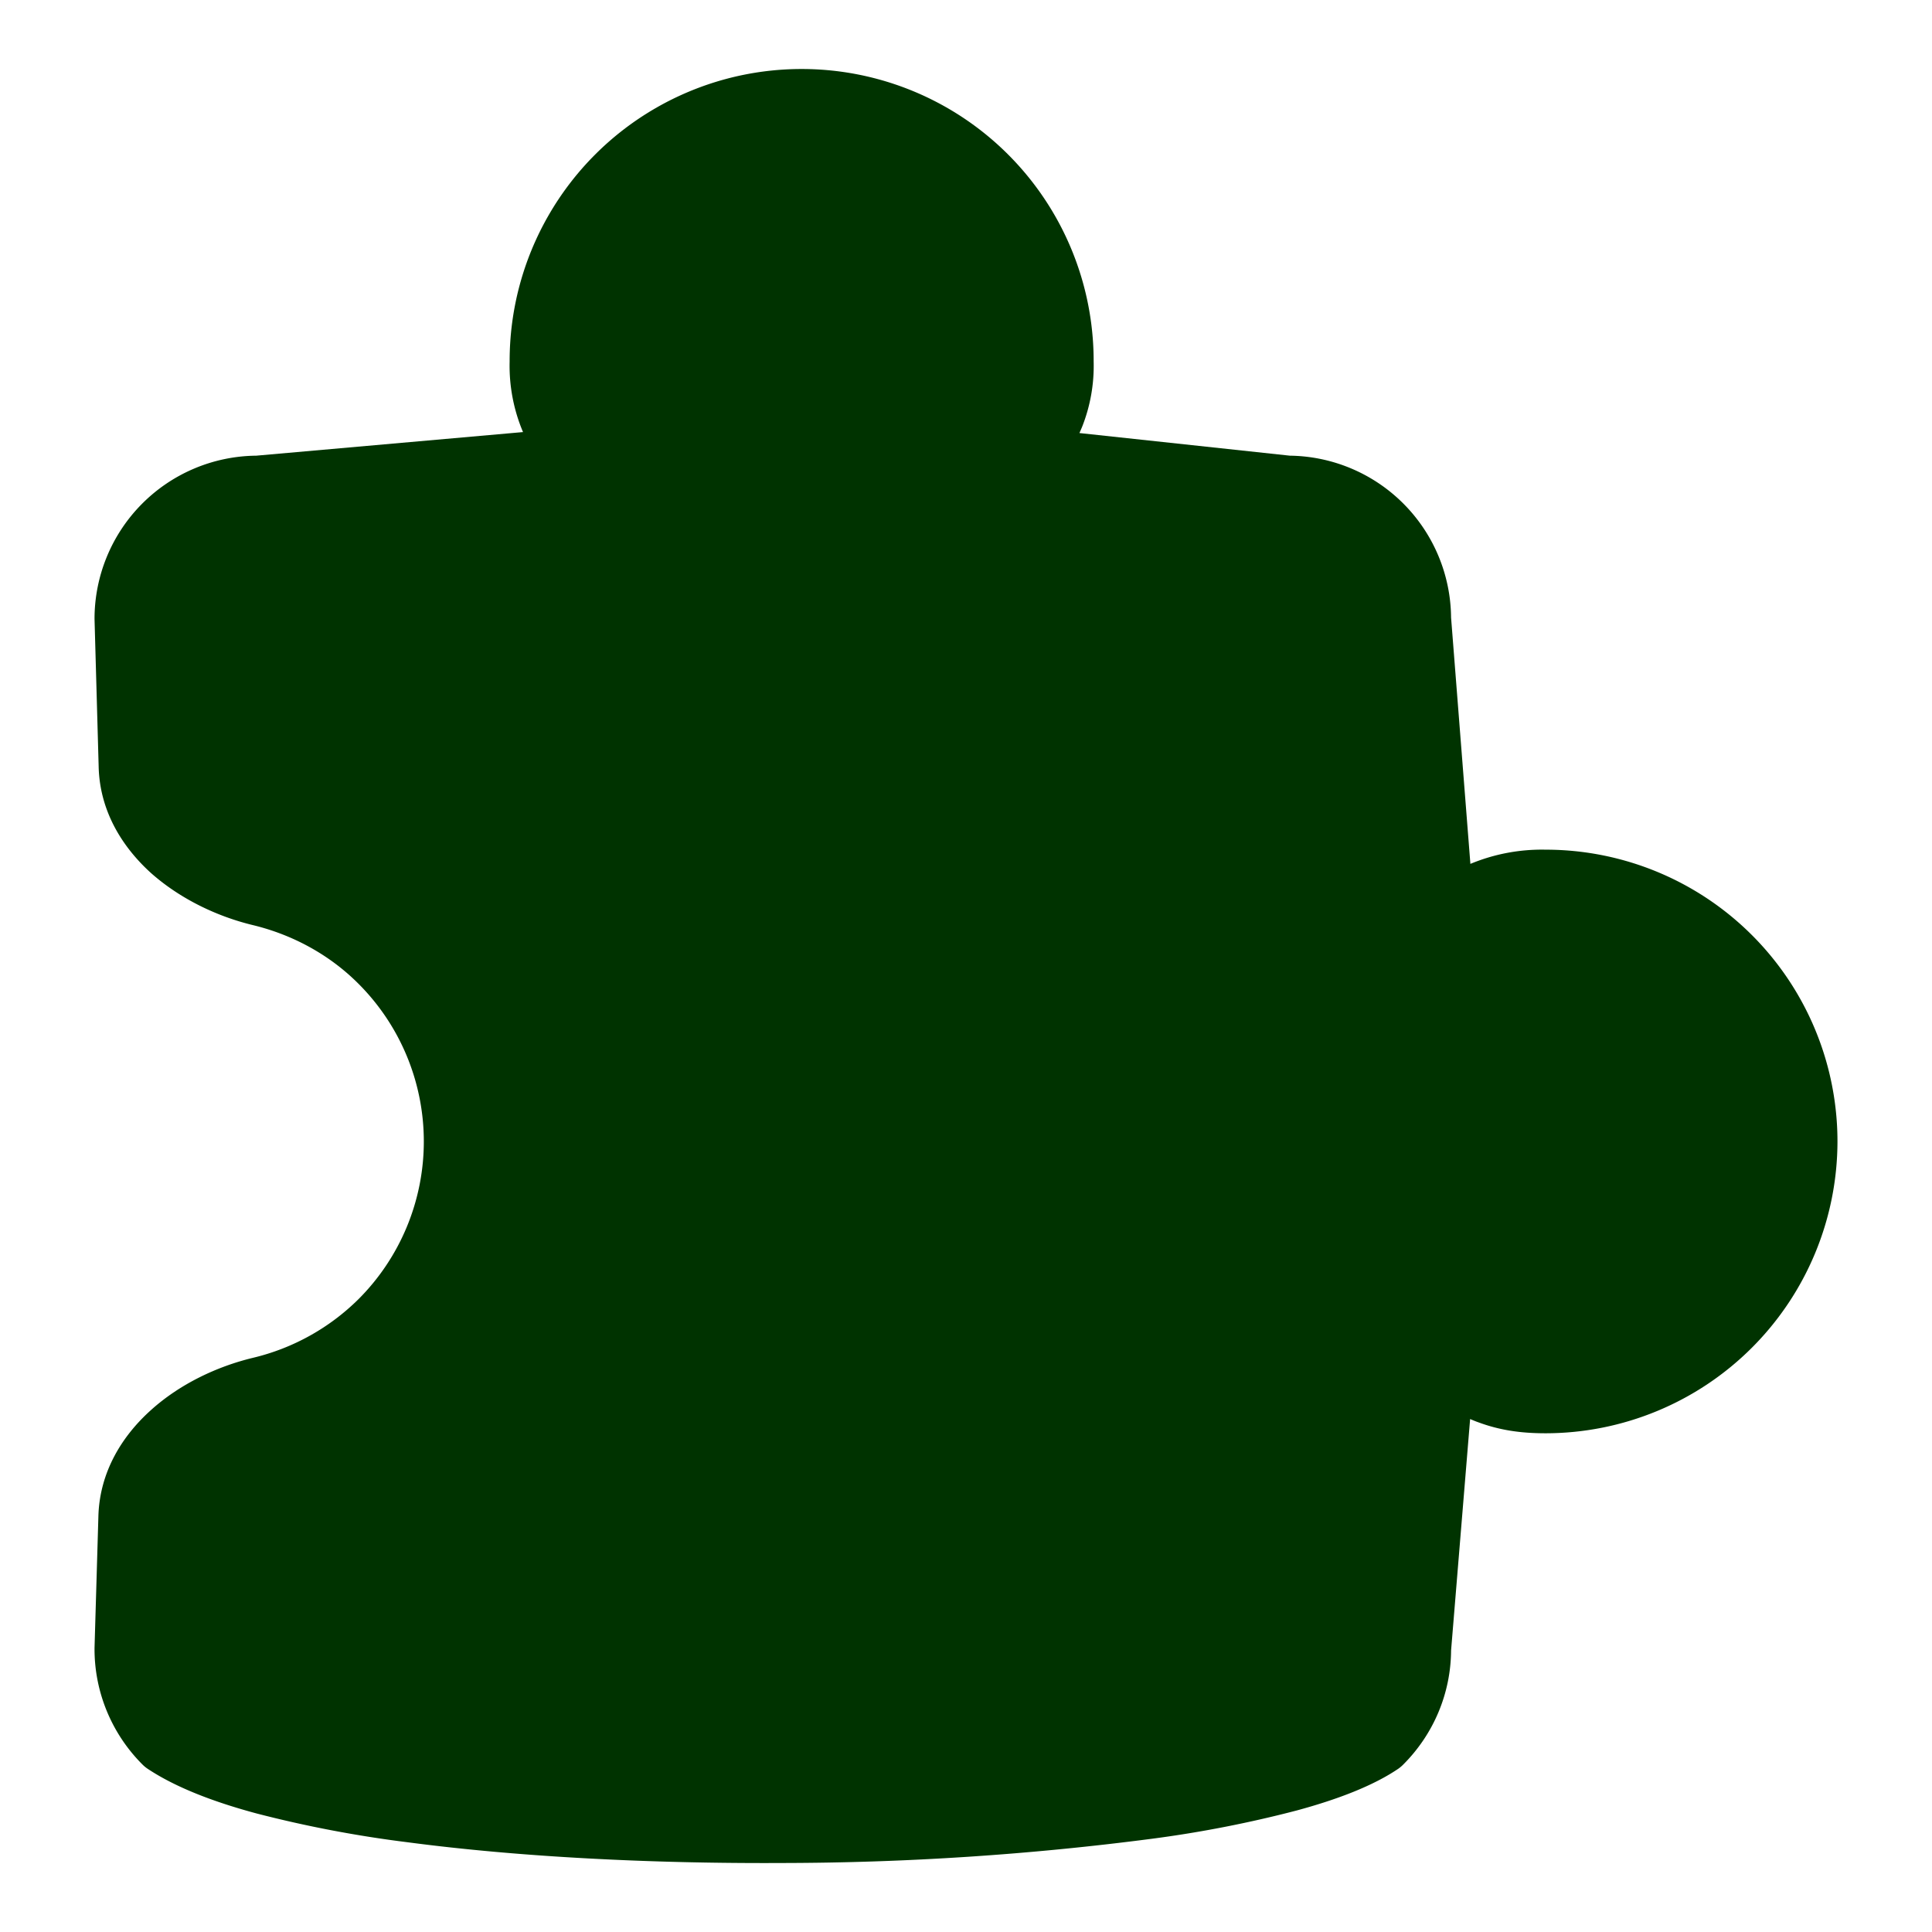 <svg xmlns="http://www.w3.org/2000/svg" fill="none" viewBox="0 0 14 14" height="14" width="14"><g id="module-puzzle-2--code-puzzle-module-programming-plugin-piece"><path id="Union" fill="#003300" fill-rule="evenodd" d="M5.81 0.5a2.116 2.116 0 0 0 -2.117 2.12 1.232 1.232 0 0 0 0.097 0.511l-1.933 0.171A1.183 1.183 0 0 0 0.685 4.485l0.03 1.072c0.008 0.32 0.17 0.58 0.38 0.77 0.21 0.186 0.477 0.314 0.739 0.377 0.288 0.07 0.555 0.215 0.764 0.425a1.616 1.616 0 0 1 0 2.285 1.62 1.62 0 0 1 -0.764 0.425c-0.262 0.063 -0.53 0.19 -0.739 0.378 -0.21 0.188 -0.373 0.449 -0.382 0.77l-0.028 0.955v0.008c0 0.313 0.125 0.614 0.347 0.836a0.25 0.25 0 0 0 0.039 0.032c0.202 0.134 0.478 0.24 0.792 0.324a8.59 8.59 0 0 0 1.093 0.208c0.81 0.107 1.767 0.155 2.714 0.15a20.933 20.933 0 0 0 2.68 -0.176 8.547 8.547 0 0 0 1.048 -0.205c0.295 -0.08 0.554 -0.179 0.736 -0.303a0.26 0.26 0 0 0 0.035 -0.03c0.22 -0.22 0.344 -0.516 0.346 -0.825l0.138 -1.678c0.02 0.008 0.04 0.017 0.061 0.024 0.146 0.054 0.296 0.079 0.484 0.079a2.117 2.117 0 0 0 2.117 -2.115 2.115 2.115 0 0 0 -2.117 -2.114 1.348 1.348 0 0 0 -0.543 0.103l-0.14 -1.785a1.183 1.183 0 0 0 -1.168 -1.173l-1.525 -0.164 0.019 -0.044a1.2 1.2 0 0 0 0.084 -0.475A2.116 2.116 0 0 0 5.81 0.5Z" clip-rule="evenodd" stroke-width="1"></path></g></svg>